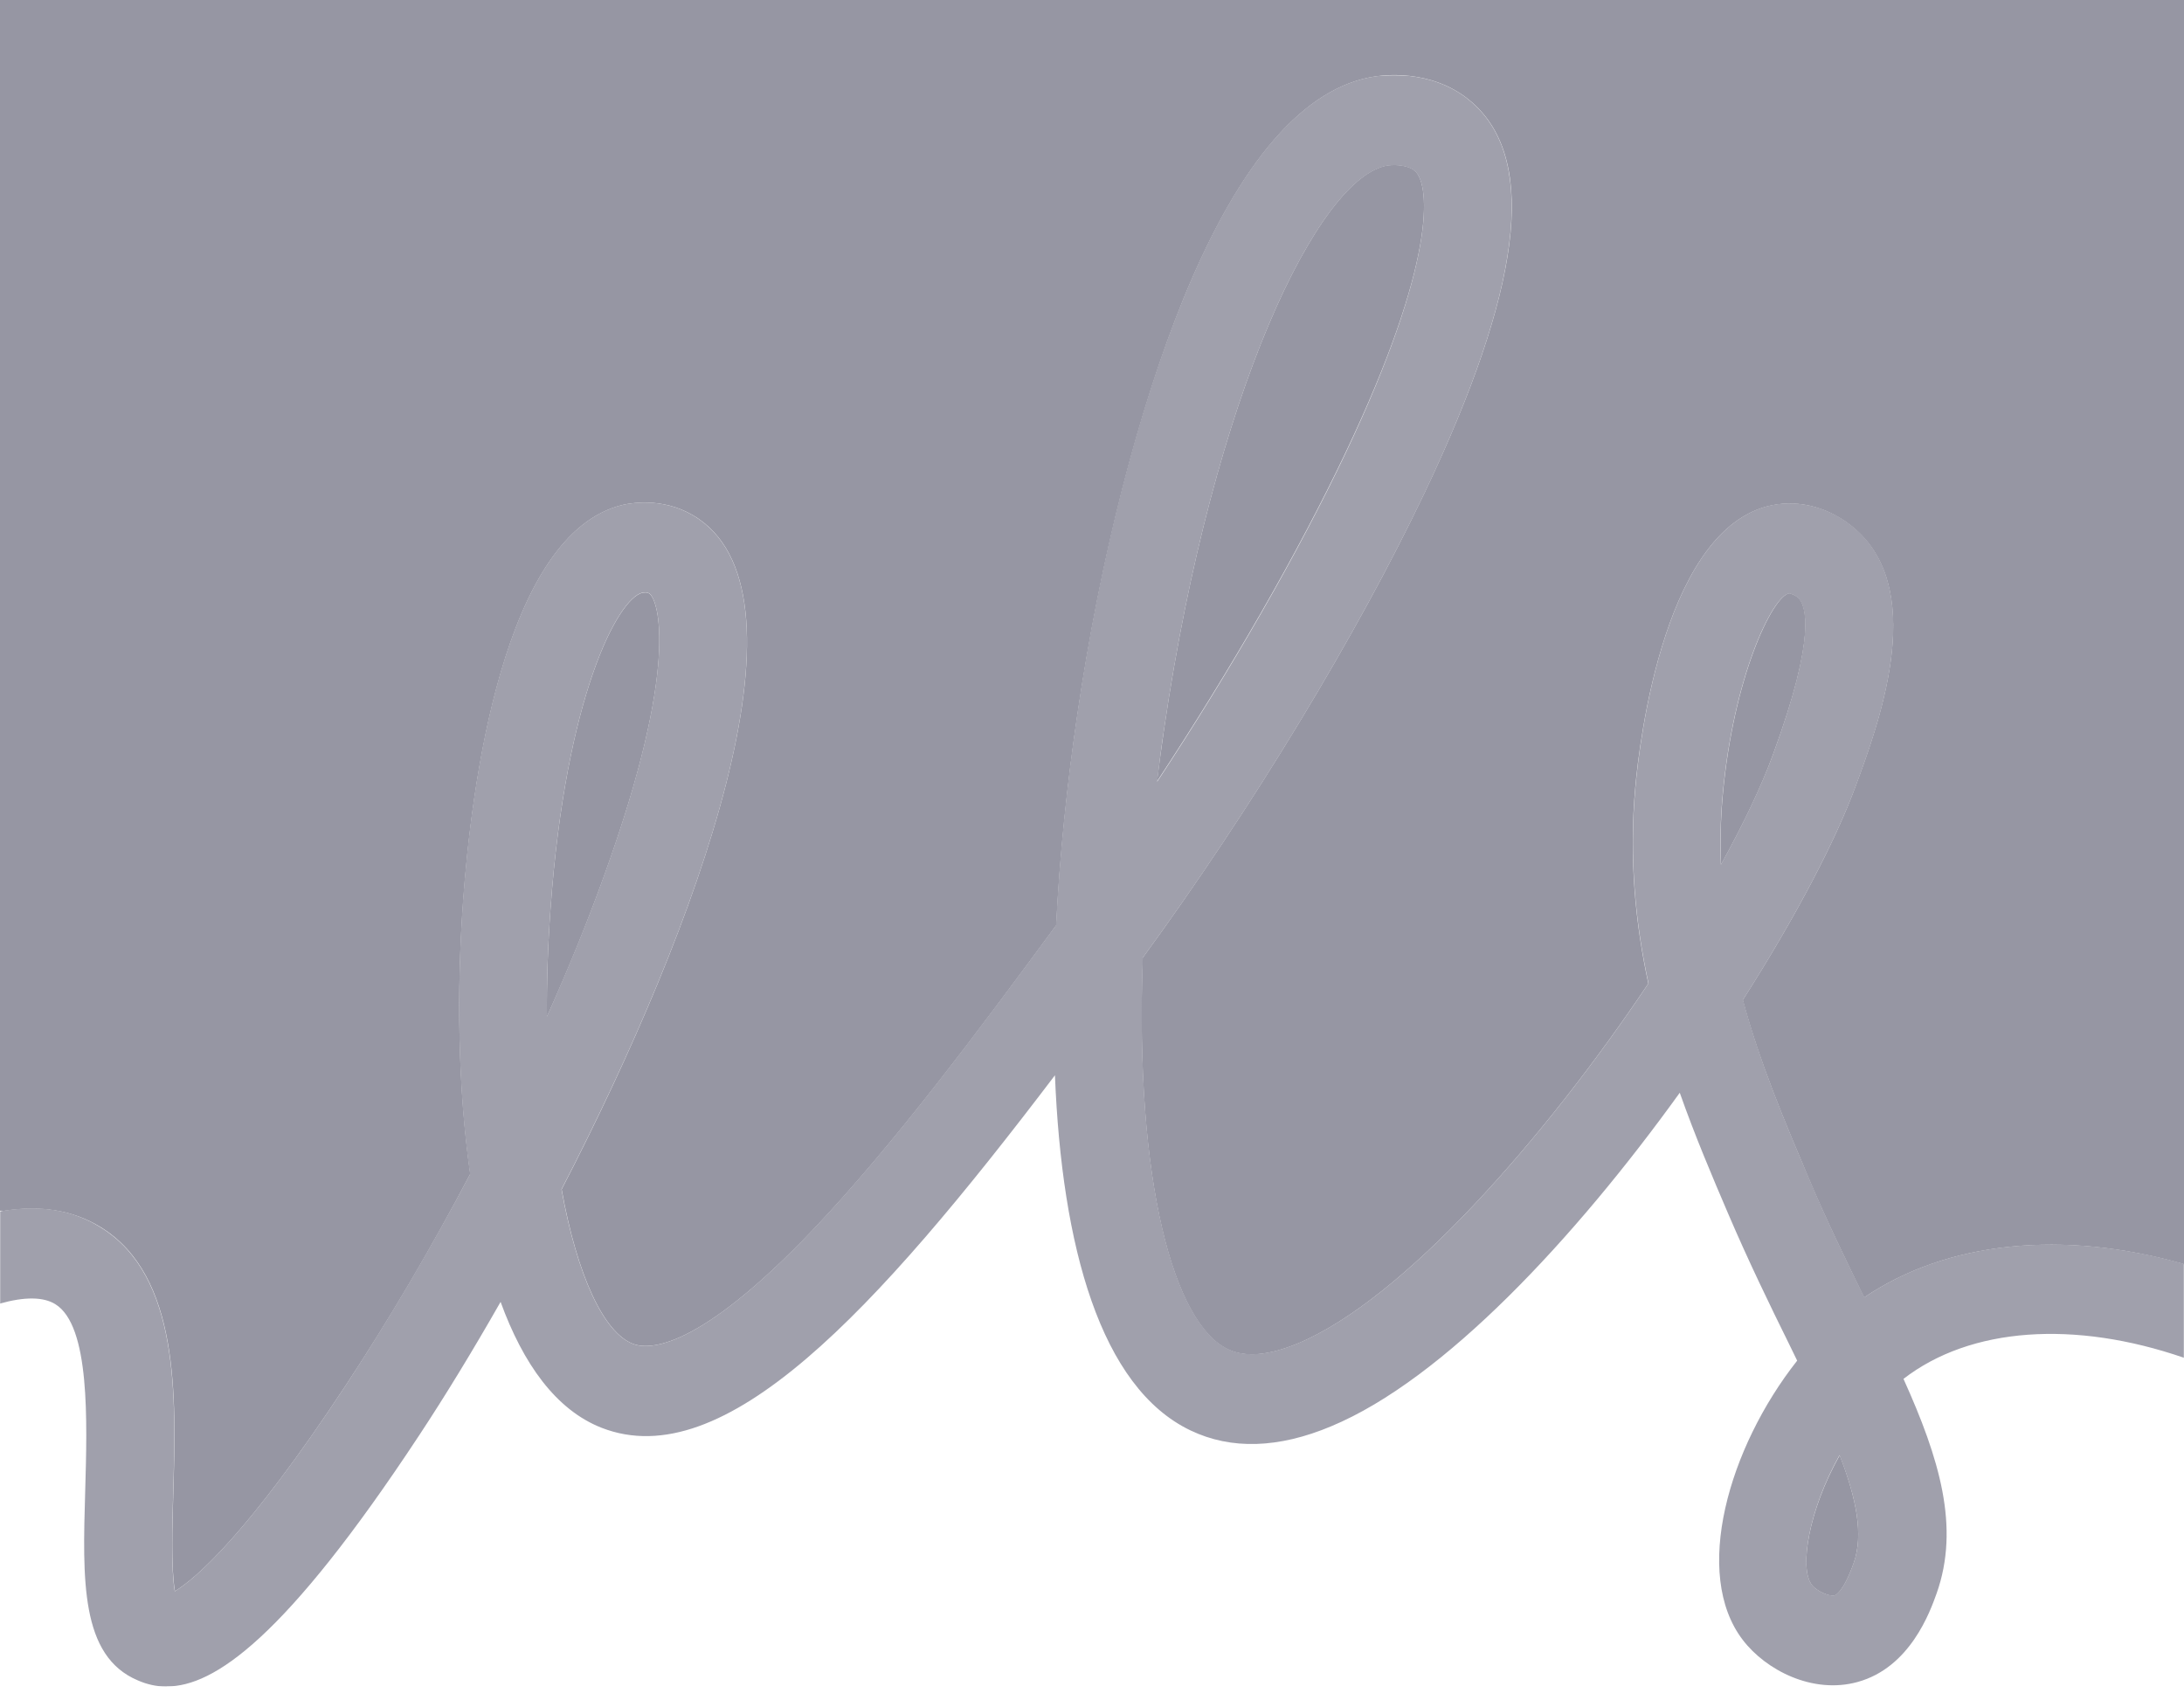 <?xml version="1.0" encoding="UTF-8"?>
<svg xmlns="http://www.w3.org/2000/svg" xmlns:xlink="http://www.w3.org/1999/xlink" version="1.1" id="Livello_1" x="0px" y="0px" viewBox="0 0 1438 1124" style="enable-background:new 0 0 1438 1124;" xml:space="preserve">
<style type="text/css">
	.st0{fill:#D9D9D9;filter:url(#Adobe_OpacityMaskFilter);}
	.st1{mask:url(#mask1_280_189_00000080208308566626250830000008113677321051069079_);}
	.st2{fill:#A0A0AC;}
	.st3{fill:#9696A3;}
	.st4{fill:none;}
</style>
<defs>
	<filter id="Adobe_OpacityMaskFilter" filterUnits="userSpaceOnUse" x="0" y="49.5" width="1438" height="1061">
		<feColorMatrix type="matrix" values="1 0 0 0 0  0 1 0 0 0  0 0 1 0 0  0 0 0 1 0"></feColorMatrix>
	</filter>
</defs>
<mask maskUnits="userSpaceOnUse" x="0" y="49.5" width="1438" height="1061" id="mask1_280_189_00000080208308566626250830000008113677321051069079_">
	<rect x="-0.8" y="0" class="st0" width="1439" height="1124"></rect>
</mask>
<g class="st1">
	<path class="st2" d="M1438,894v-61.8c-79.2-22.5-155.6-15.2-210.5,22c-12.1-24.7-24.6-50.3-36.5-78.5   c-15.5-36.4-32-75.2-43.4-117.4c34.3-53.7,60.9-104.4,74.4-141.1c14.9-40.3,45.8-124.4,2.2-166.6c-14.9-14.4-35.2-21.3-54.1-18.6   c-73.9,10.7-90.7,157.1-93.3,186.3c-4.2,46.5,0,89.5,8.6,129.2c-68.4,102.2-161.4,208-230.6,236.9c-19.2,8-34.8,9.4-46.2,3.9   c-35.4-16.8-61.5-109.3-56.1-257.8c72.1-98.7,141.2-212.8,185.9-306.8C1001.2,191,1012,107.7,971,69.1   c-24-22.6-55.7-20.1-64.9-18.9c-47.2,6.7-90,56-126.9,146.3c-30,73.4-54.9,170.8-70,274.4c-6.7,45.4-11.6,92.4-13.9,138.4   c-50.4,68.3-106.8,144.4-160.2,200.5c-75.9,79.8-108.1,79.1-118.5,75c-18.9-7.3-36.5-44.2-46.9-101.7   c91.5-176.9,167.4-388.3,90.3-441.4c-20.8-14.4-43.1-10.8-49.5-9.4C330.6,350.7,310,521.2,304.8,593.7c-4.1,57.9-3.5,122,4.7,179.4   c-25.6,48.4-53.4,95.7-81.9,139.1c-65.1,98.9-99.3,127.5-112.5,135.6c-2.6-14.7-1.7-43.8-1.1-64.2c1.9-63.9,4.3-143.5-47.8-175.5   C47.7,796.5,25.7,793,0,797.6v60.7c16-4.5,28.5-4.5,36.4,0.4c23,14.1,21,77,19.7,123c-1.7,58.3-3.3,108.7,34.6,124.7   c5.7,2.5,12,4.1,19.1,4.1l0.1-0.1c30.8,0,77.6-31.1,166-165.2c17.1-25.9,35.3-55.7,53.7-88c14.8,40.7,36.4,71.1,66.5,82.9   c80.5,31.4,179.6-75.5,298.5-232.1c4.5,112.5,29.9,205.6,89.4,233.9c26.6,12.7,57.8,11.8,92.5-2.8c74-30.8,160.4-123.7,229.5-219.6   c10.1,28.6,21.4,55.2,31.9,79.7c13.4,31.3,27.5,60.3,40.1,85.8c1.8,3.7,3.6,7.3,5.3,10.9c-45.2,57.3-69.1,140.4-35.8,183.9   c15.2,19.9,46,35.8,75.5,27.7c34.7-9.5,47.8-46.3,52.1-58.3c15.5-43.7,1.9-88.8-21.8-141.3C1297.5,873.7,1366,869.2,1438,894z    M766.5,479.8C798.8,259.1,868.3,115.5,914.1,109c1.1-0.1,2.4-0.2,3.8-0.2h0.1c4.7,0,10.6,1,13.8,4c10.1,9.5,13.5,60.5-45.7,185.3   c-31.4,66.1-75.5,142.8-124.2,216.6C763.2,503.2,764.7,491.6,766.5,479.8z M360.1,669.3c-0.2-22.5,0.6-46.3,2.4-71.3   c10-139.4,44.3-204.1,60.5-207.8c0.2-0.1,0.8-0.1,1.4-0.1v-0.1c1,0,2.3,0.2,3.1,0.7c6.3,4.3,19.9,48.5-29.4,184.8   C387.3,605.7,374.4,637.2,360.1,669.3z M1133.1,569.3c-0.6-14.8-0.3-29.9,1.1-45.5c7-77.8,32.6-131.1,43.8-133.1c0.1,0,0.1,0,0.1,0   l-0.1,0.1c1.1,0,4,1,6,3c4.7,4.6,12.5,23.7-16.6,102.9C1159.8,517.5,1147.9,542.4,1133.1,569.3z M1220.5,1029.1   c-6.8,19.2-12,21.2-12.6,21.3c-3.3,0.8-11.6-2.5-15-7c-8.3-10.9-2.1-49,18.3-85.3C1222.3,986.6,1227.1,1010.5,1220.5,1029.1z"></path>
</g>
<path class="st3" d="M427.5,390.8c-0.8-0.6-2.1-0.7-3.1-0.7v0.1c-0.7,0-1.2,0-1.4,0.1c-16.2,3.7-50.5,68.4-60.5,207.8  c-1.8,24.9-2.6,48.8-2.4,71.3c14.4-32,27.2-63.6,38-93.7C447.4,439.3,433.8,395.2,427.5,390.8z"></path>
<path class="st3" d="M1184.1,393.7c-2-1.9-5-3-6-3l0.1-0.1c0,0-0.1,0-0.1,0c-11.1,2-36.8,55.3-43.8,133.1  c-1.4,15.6-1.7,30.7-1.1,45.5c14.8-26.9,26.7-51.7,34.3-72.7C1196.6,417.4,1188.8,398.3,1184.1,393.7z"></path>
<path class="st3" d="M931.8,112.7c-3.2-3-9.1-4-13.8-4h-0.1c-1.4,0-2.8,0.1-3.8,0.2c-45.8,6.5-115.3,150.2-147.6,370.9  c-1.7,11.8-3.3,23.4-4.7,34.7c48.7-73.8,92.8-150.5,124.2-216.6C945.3,173.2,941.9,122.2,931.8,112.7z"></path>
<path class="st4" d="M1227.5,854.2c-12.1-24.7-24.6-50.3-36.5-78.5c-15.5-36.4-32-75.2-43.4-117.4c34.3-53.7,60.9-104.4,74.4-141.1  c14.9-40.3,45.8-124.4,2.2-166.6c-14.9-14.4-35.2-21.3-54.1-18.6c-73.9,10.7-90.7,157.1-93.3,186.3c-4.2,46.5,0,89.5,8.6,129.2  c-68.4,102.2-161.4,208-230.6,236.9c-19.2,8-34.8,9.4-46.2,3.9c-35.4-16.8-61.5-109.3-56.1-257.8c72.1-98.7,141.2-212.8,185.9-306.8  C1001.2,191,1012,107.7,971,69.1c-24-22.6-55.7-20.1-64.9-18.9c-47.2,6.7-90,56-126.9,146.3c-30,73.4-54.9,170.8-70,274.4  c-6.7,45.4-11.6,92.4-13.9,138.4c-50.4,68.3-106.8,144.4-160.2,200.5c-75.9,79.8-108.1,79.1-118.5,75  c-18.9-7.3-36.5-44.2-46.9-101.7c91.5-176.9,167.4-388.3,90.3-441.4c-20.8-14.4-43.1-10.8-49.5-9.4  C330.6,350.7,310,521.2,304.8,593.7c-4.1,57.9-3.5,122,4.7,179.4c-25.6,48.4-53.4,95.7-81.9,139.1  c-65.1,98.9-99.3,127.5-112.5,135.6c-2.6-14.7-1.7-43.8-1.1-64.2c1.9-63.9,4.3-143.5-47.8-175.5C47.7,796.5,25.7,793,0,797.6v60.7  c16-4.5,28.5-4.5,36.4,0.4c23,14.1,21,77,19.7,123c-1.7,58.3-3.3,108.7,34.6,124.7c5.7,2.5,12,4.1,19.1,4.1l0.1-0.1  c30.8,0,77.6-31.1,166-165.2c17.1-25.9,35.3-55.7,53.7-88c14.8,40.7,36.4,71.1,66.5,82.9c80.5,31.4,179.6-75.5,298.5-232.1  c4.5,112.5,29.9,205.6,89.4,233.9c26.6,12.7,57.8,11.8,92.5-2.8c74-30.8,160.4-123.7,229.5-219.6c10.1,28.6,21.4,55.2,31.9,79.7  c13.4,31.3,27.5,60.3,40.1,85.8c1.8,3.7,3.6,7.3,5.3,10.9c-45.2,57.3-69.1,140.4-35.8,183.9c15.2,19.9,46,35.8,75.5,27.7  c34.7-9.5,47.8-46.3,52.1-58.3c15.5-43.7,1.9-88.8-21.8-141.3c44.2-34.3,112.7-38.8,184.7-14v-61.8  C1358.8,809.6,1282.4,817,1227.5,854.2z"></path>
<path class="st3" d="M1.6,797.4c25-4.1,46.5-0.6,64.7,10.6c52.1,32,49.7,111.6,47.8,175.5c-0.6,20.4-1.5,49.5,1.1,64.2  c13.2-8.1,47.4-36.7,112.5-135.6c28.6-43.4,56.4-90.7,81.9-139.1c-8.2-57.3-8.9-121.4-4.7-179.4c5.2-72.5,25.8-243,105.7-261.3  c6.4-1.4,28.7-5,49.5,9.4c77,53.1,1.1,264.5-90.3,441.4c10.4,57.6,28,94.4,46.9,101.7c10.4,4,42.5,4.8,118.5-75  c53.4-56.1,109.8-132.1,160.2-200.5c2.3-46,7.2-93,13.9-138.4c15.2-103.6,40.1-201,70-274.4c37-90.4,79.7-139.6,126.9-146.3  c9.2-1.3,40.9-3.7,64.9,18.9c41,38.6,30.2,121.9-32.8,254.7c-44.6,93.9-113.8,208-185.9,306.8c-5.3,148.5,20.7,241,56.1,257.8  c11.4,5.5,27,4.1,46.2-3.9c69.2-28.9,162.2-134.7,230.6-236.9c-8.6-39.8-12.8-82.7-8.6-129.2c2.6-29.3,19.5-175.6,93.3-186.3  c18.9-2.8,39.2,4.2,54.1,18.6c43.7,42.2,12.7,126.3-2.2,166.6c-13.5,36.8-40.1,87.4-74.4,141.1c11.4,42.1,28,81,43.4,117.4  c11.9,28.1,24.4,53.7,36.5,78.5c54.9-37.2,131.3-44.6,210.5-22v0.6h0.2V0H-1.8v797.2h3.4V797.4z"></path>
<path class="st3" d="M1192.9,1043.5c3.4,4.4,11.7,7.8,15,7c0.6-0.1,5.8-2.1,12.6-21.3c6.6-18.6,1.8-42.5-9.2-71  C1190.8,994.5,1184.6,1032.6,1192.9,1043.5z"></path>
</svg>
